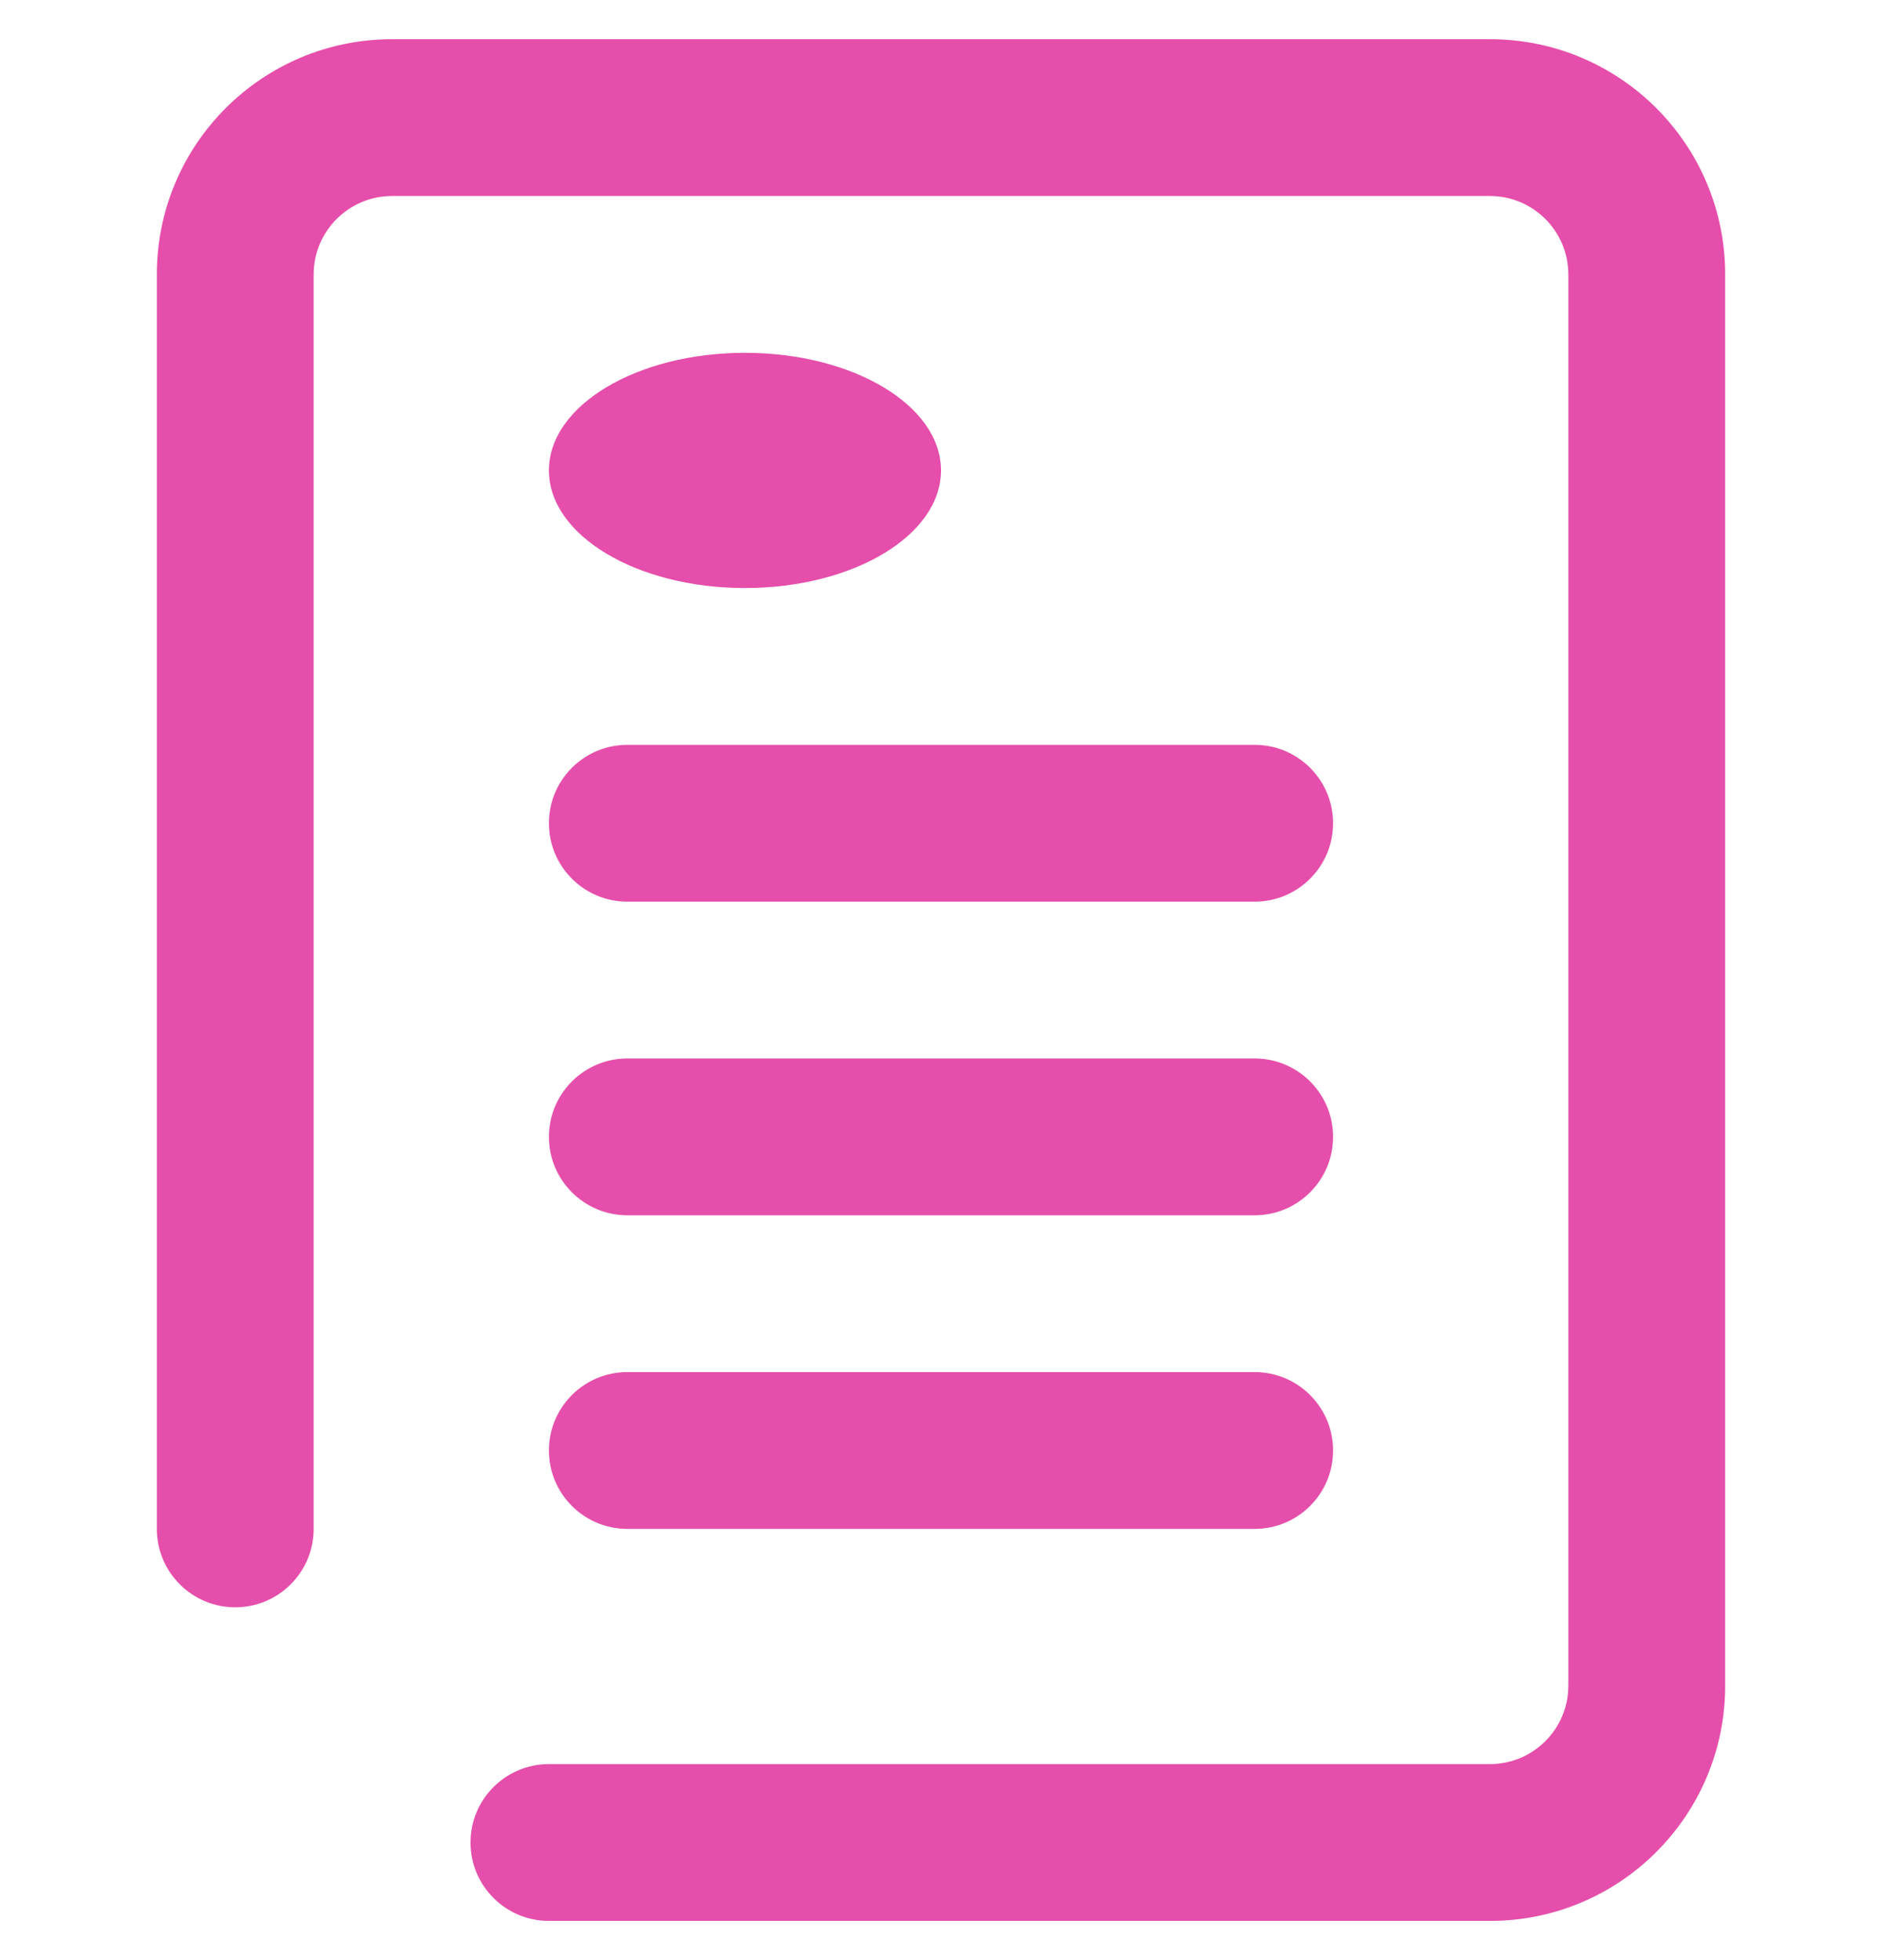 <?xml version="1.0"?>
<svg xmlns="http://www.w3.org/2000/svg" width="24" height="25" viewBox="0 0 24 25" fill="none">
<g clip-path="url(#clip0_2973_5011)">
<path d="M5 0.5C3.343 0.5 2 1.843 2 3.5V19.5C2 20.052 2.448 20.5 3 20.5C3.552 20.5 4 20.052 4 19.5V3.5C4 2.948 4.448 2.5 5 2.5H19C19.552 2.5 20 2.948 20 3.5V21.5C20 22.052 19.552 22.5 19 22.5H7C6.448 22.5 6 22.948 6 23.5C6 24.052 6.448 24.5 7 24.5H19C20.657 24.5 22 23.157 22 21.5V3.5C22 1.843 20.657 0.5 19 0.5H5Z" fill="#E54EAA"/>
<path d="M8 9.5C7.448 9.5 7 9.948 7 10.5C7 11.052 7.448 11.5 8 11.5H16C16.552 11.5 17 11.052 17 10.5C17 9.948 16.552 9.5 16 9.5H8Z" fill="#E54EAA"/>
<path d="M8 13.5C7.448 13.5 7 13.948 7 14.5C7 15.052 7.448 15.5 8 15.5H16C16.552 15.5 17 15.052 17 14.5C17 13.948 16.552 13.5 16 13.5H8Z" fill="#E54EAA"/>
<path d="M8 17.5C7.448 17.5 7 17.948 7 18.5C7 19.052 7.448 19.5 8 19.5H16C16.552 19.5 17 19.052 17 18.5C17 17.948 16.552 17.5 16 17.5H8Z" fill="#E54EAA"/>
<path d="M9.5 7.5C10.881 7.5 12 6.828 12 6C12 5.172 10.881 4.5 9.5 4.5C8.119 4.5 7 5.172 7 6C7 6.828 8.119 7.5 9.5 7.5Z" fill="#E54EAA"/>
</g>
<defs>
<clipPath id="clip0_2973_5011">
<rect width="24" height="24" fill="white" transform="translate(0 0.5)"/>
</clipPath>
</defs>
</svg>
